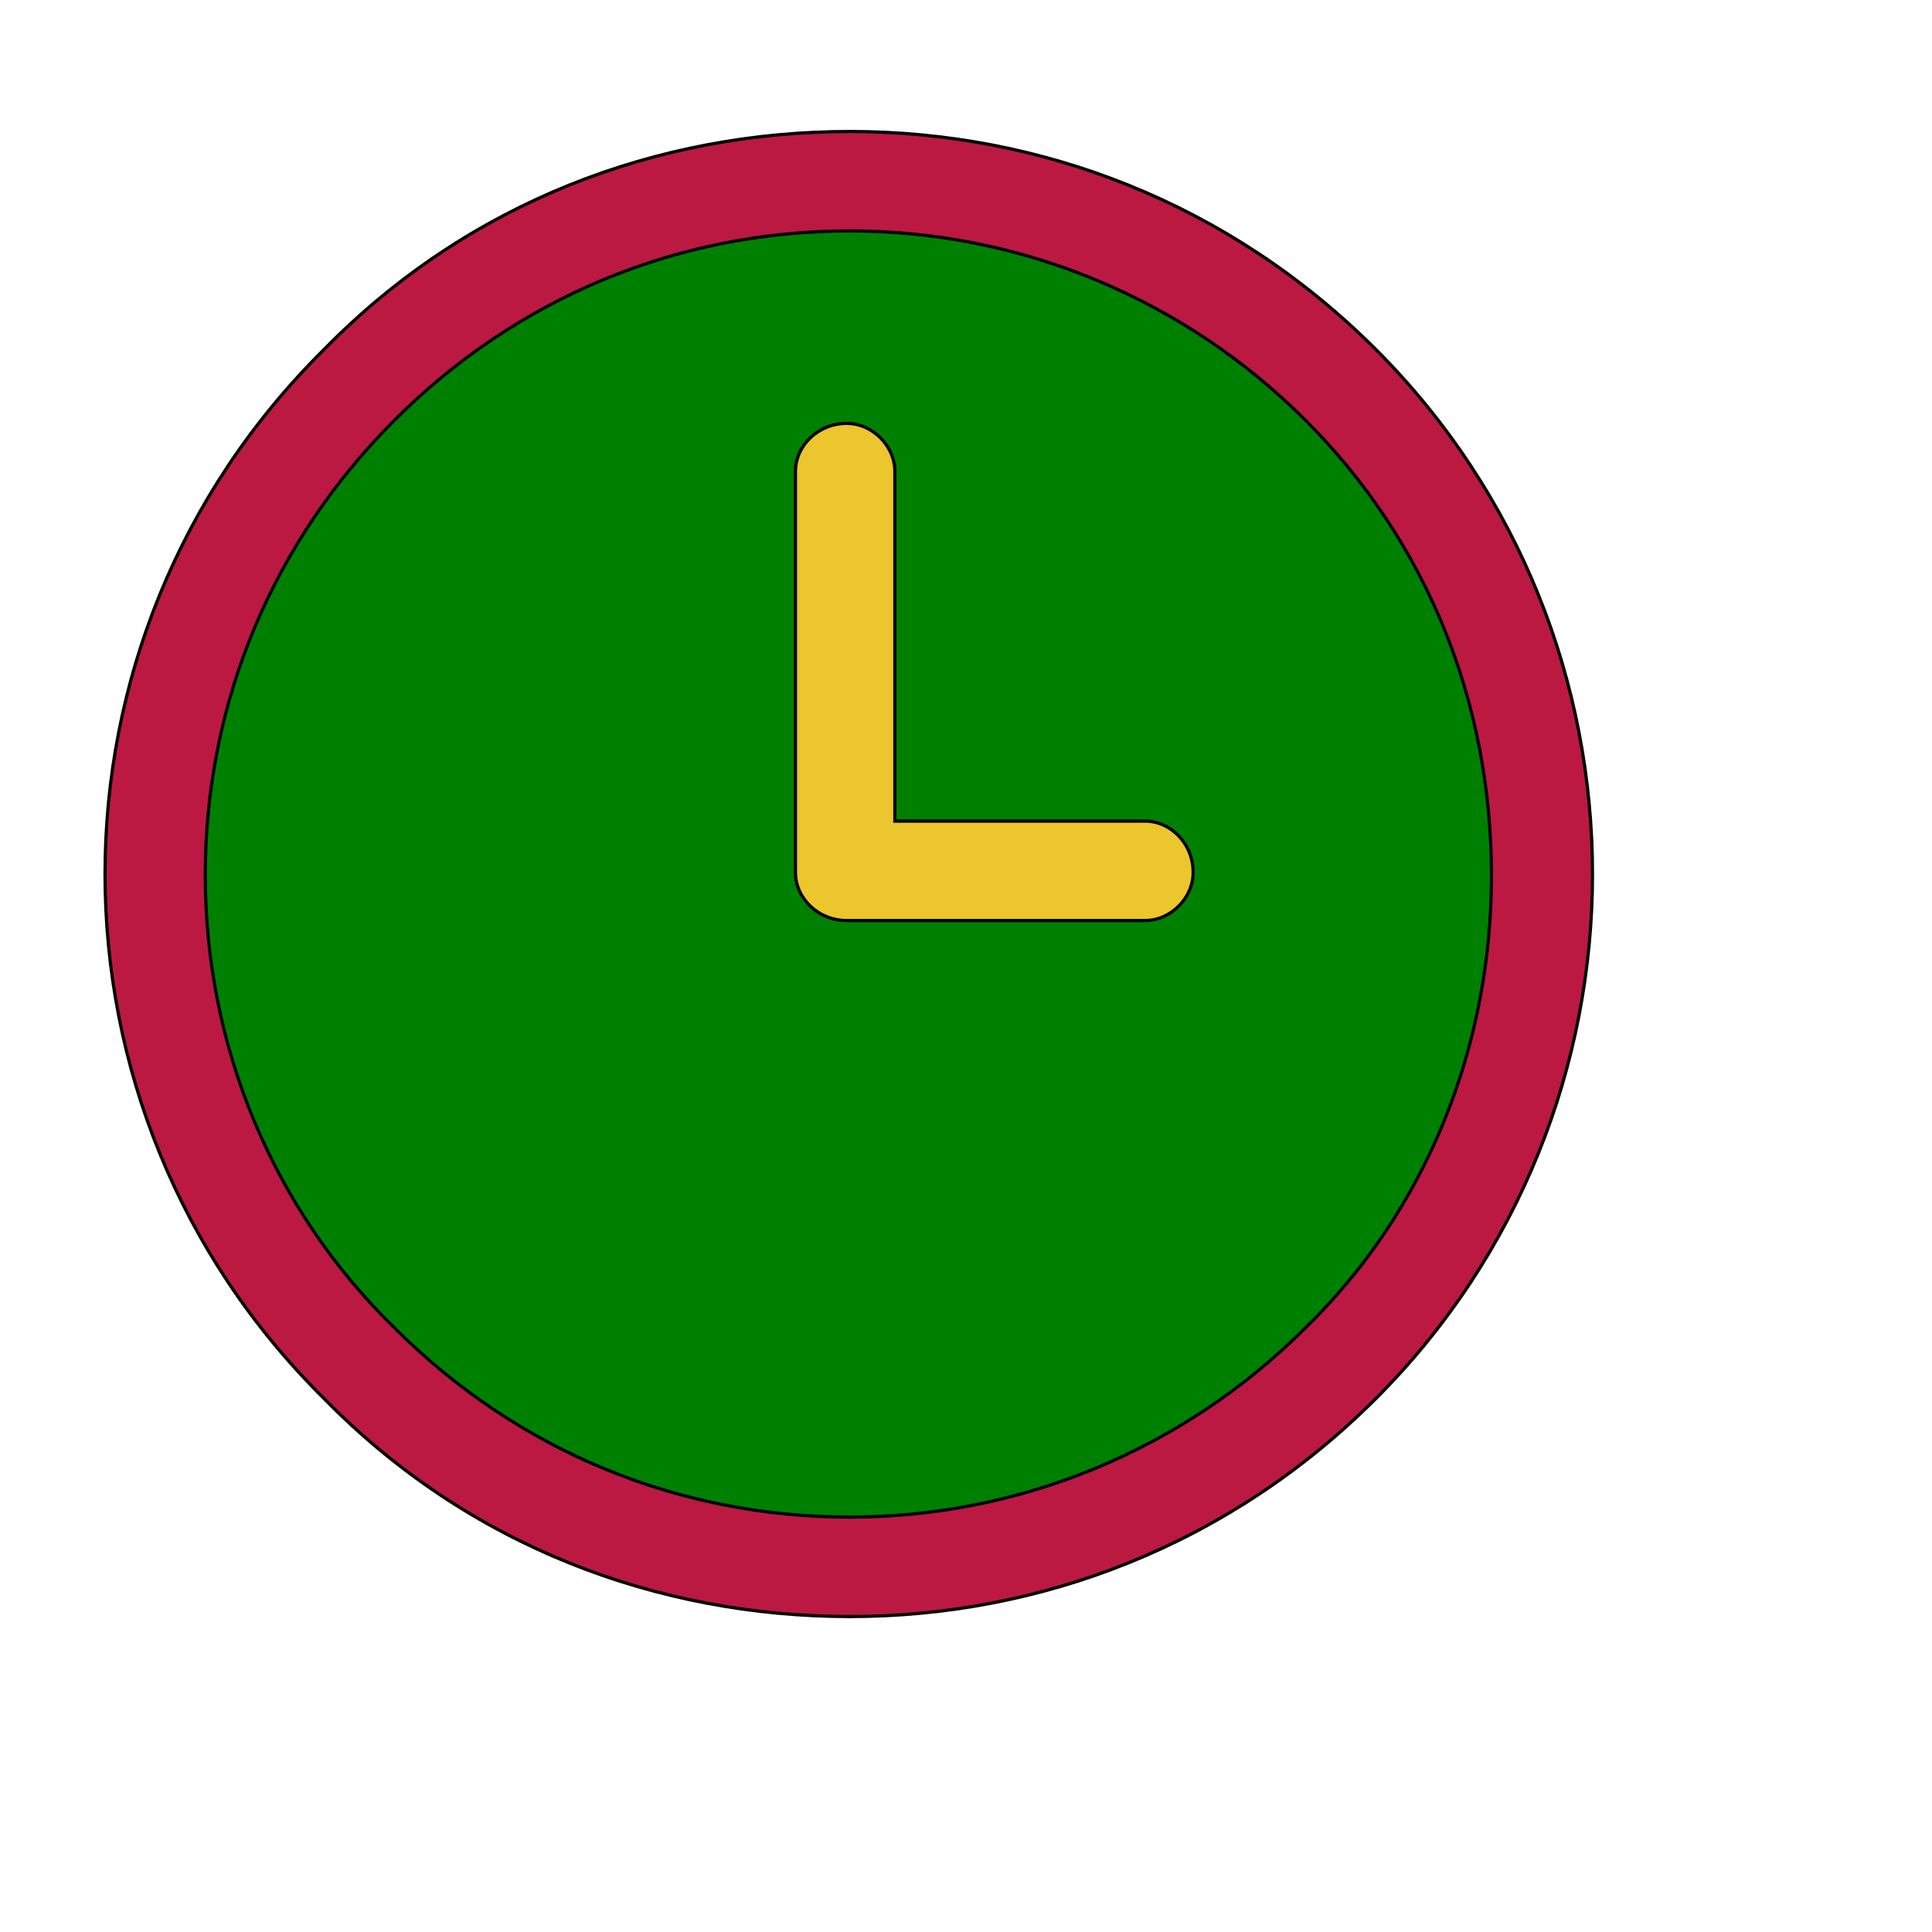 <svg id="th_ele_clock-1" width="100%" height="100%" xmlns="http://www.w3.org/2000/svg" version="1.1" xmlns:xlink="http://www.w3.org/1999/xlink" xmlns:svgjs="http://svgjs.com/svgjs" preserveAspectRatio="xMidYMin slice" data-uid="ele_clock-1" data-keyword="ele_clock-1" viewBox="0 0 512 512" transform="matrix(0.85,0,0,0.85,0,0)" data-colors="[&quot;#bb1942&quot;,&quot;#bb1942&quot;,&quot;#008000&quot;,&quot;#ebc62c&quot;]"><defs id="SvgjsDefs7421" fill="#bb1942"></defs><path id="th_ele_clock-1_0" d="M265 41C205 41 146 63 101 109C10 199 10 346 101 436C146 482 205 504 265 504C324 504 383 482 429 436C519 346 519 199 429 109C383 63 324 41 265 41Z " fill-rule="evenodd" fill="#bb1942" stroke-width="1" stroke="#000000"></path><path id="th_ele_clock-1_1" d="M407 414C369 452 318 473 265 473C211 473 161 452 123 414C85 377 64 326 64 273C64 219 85 169 123 131C161 93 211 72 265 72C318 72 369 93 407 131C445 169 465 219 465 273C465 326 445 377 407 414Z " fill-rule="evenodd" fill="#008000" stroke-width="1" stroke="#000000"></path><path id="th_ele_clock-1_2" d="M357 256L279 256L279 147C279 139 272 132 264 132C255 132 248 139 248 147L248 271C248 271 248 271 248 271L248 272C248 280 255 287 264 287L357 287C365 287 372 280 372 272C372 263 365 256 357 256Z " fill-rule="evenodd" fill="#ebc62c" stroke-width="1" stroke="#000000"></path></svg>